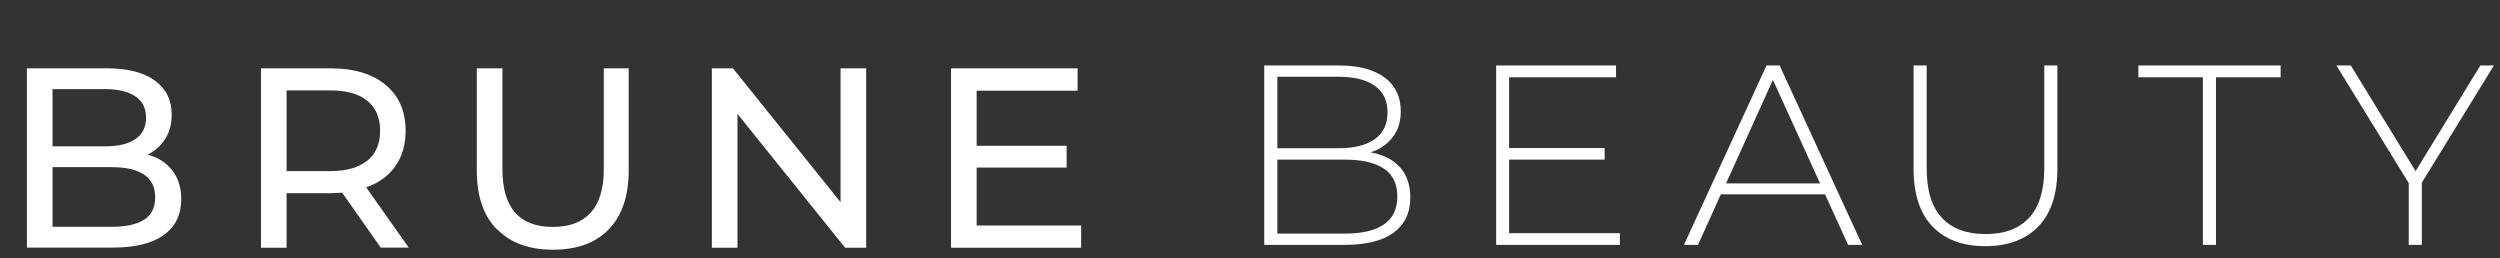 <?xml version="1.0" encoding="UTF-8"?><svg id="Ebene_1" xmlns="http://www.w3.org/2000/svg" viewBox="0 0 175.6 18.13"><rect x="0" y="0" width="175.6" height="18.13" fill="#333333" stroke="none"/><defs><style>.cls-1{fill:none;}.cls-2{isolation:isolate;}.cls-3{fill:#fff;}</style></defs><rect class="cls-1" width="175.6" height="18.13"/><g class="cls-2"><path class="cls-3" d="M12.1,11.97c.42.53.63,1.21.63,2.02,0,1.09-.41,1.93-1.23,2.52-.82.59-2.02.88-3.59.88H1.89V4.8h5.65c1.44,0,2.55.29,3.34.86.79.58,1.18,1.38,1.18,2.39,0,.66-.15,1.23-.46,1.71s-.72.85-1.23,1.1c.73.2,1.31.57,1.73,1.11ZM3.69,6.25v4.03h3.69c.92,0,1.64-.17,2.13-.51.5-.34.75-.84.75-1.5s-.25-1.16-.75-1.5c-.5-.34-1.21-.51-2.13-.51h-3.69ZM10.13,15.43c.52-.34.77-.86.77-1.58,0-1.4-1.03-2.11-3.08-2.11H3.69v4.19h4.14c1.02,0,1.79-.17,2.3-.5Z"/></g><g class="cls-2"><path class="cls-3" d="M26.75,17.4l-2.72-3.87c-.34.02-.6.04-.79.04h-3.11v3.83h-1.8V4.8h4.91c1.63,0,2.92.39,3.85,1.17.94.78,1.4,1.85,1.4,3.22,0,.97-.24,1.8-.72,2.48-.48.68-1.16,1.18-2.05,1.49l2.99,4.23h-1.96ZM25.8,11.29c.6-.49.9-1.19.9-2.11s-.3-1.61-.9-2.1c-.6-.49-1.47-.73-2.61-.73h-3.06v5.67h3.06c1.14,0,2.01-.25,2.61-.74Z"/><path class="cls-3" d="M34.89,16.1c-.94-.96-1.4-2.34-1.4-4.14v-7.16h1.8v7.09c0,2.7,1.18,4.05,3.55,4.05,1.15,0,2.03-.33,2.65-1,.61-.67.92-1.68.92-3.05v-7.09h1.75v7.16c0,1.81-.47,3.19-1.4,4.15s-2.24,1.43-3.92,1.43-2.99-.48-3.92-1.44Z"/><path class="cls-3" d="M60.84,4.8v12.6h-1.48l-7.56-9.4v9.4h-1.8V4.8h1.48l7.56,9.4V4.8h1.8Z"/><path class="cls-3" d="M75.94,15.83v1.57h-9.14V4.8h8.89v1.57h-7.09v3.87h6.32v1.53h-6.32v4.07h7.34Z"/></g><g class="cls-2"><path class="cls-3" d="M98.35,11.76c.47.54.71,1.24.71,2.11,0,1.07-.39,1.89-1.17,2.47-.78.58-1.94.86-3.47.86h-5.62V4.6h5.26c1.37,0,2.43.28,3.19.84.76.56,1.14,1.35,1.14,2.38,0,.72-.19,1.33-.57,1.82s-.89.85-1.54,1.06c.9.17,1.59.52,2.06,1.06ZM89.72,5.39v5.02h4.3c1.1,0,1.95-.21,2.55-.64s.89-1.05.89-1.88-.3-1.44-.89-1.86-1.44-.64-2.55-.64h-4.3ZM97.2,15.77c.63-.43.95-1.08.95-1.97s-.32-1.54-.95-1.96c-.63-.42-1.56-.63-2.78-.63h-4.7v5.2h4.7c1.22,0,2.15-.21,2.78-.64Z"/></g><g class="cls-2"><path class="cls-3" d="M113.78,16.37v.83h-8.69V4.6h8.42v.83h-7.51v4.97h6.71v.81h-6.71v5.17h7.78Z"/></g><g class="cls-2"><path class="cls-3" d="M128.18,13.65h-7.31l-1.6,3.55h-.99l5.8-12.6h.92l5.8,12.6h-.99l-1.62-3.55ZM127.84,12.88l-3.31-7.27-3.29,7.27h6.61Z"/><path class="cls-3" d="M135.73,15.9c-.88-.92-1.32-2.27-1.32-4.05v-7.25h.92v7.22c0,1.55.35,2.71,1.06,3.47.71.77,1.73,1.15,3.08,1.15s2.35-.38,3.06-1.15c.71-.77,1.06-1.93,1.06-3.47v-7.22h.92v7.25c0,1.78-.44,3.13-1.33,4.05s-2.13,1.39-3.73,1.39-2.83-.46-3.72-1.39Z"/></g><g class="cls-2"><path class="cls-3" d="M154.74,5.43h-4.54v-.83h9.99v.83h-4.54v11.77h-.92V5.43Z"/></g><g class="cls-2"><path class="cls-3" d="M170.11,12.86v4.34h-.92v-4.34l-5.08-8.26h1.01l4.55,7.42,4.55-7.42h.95l-5.08,8.26Z"/></g></svg>